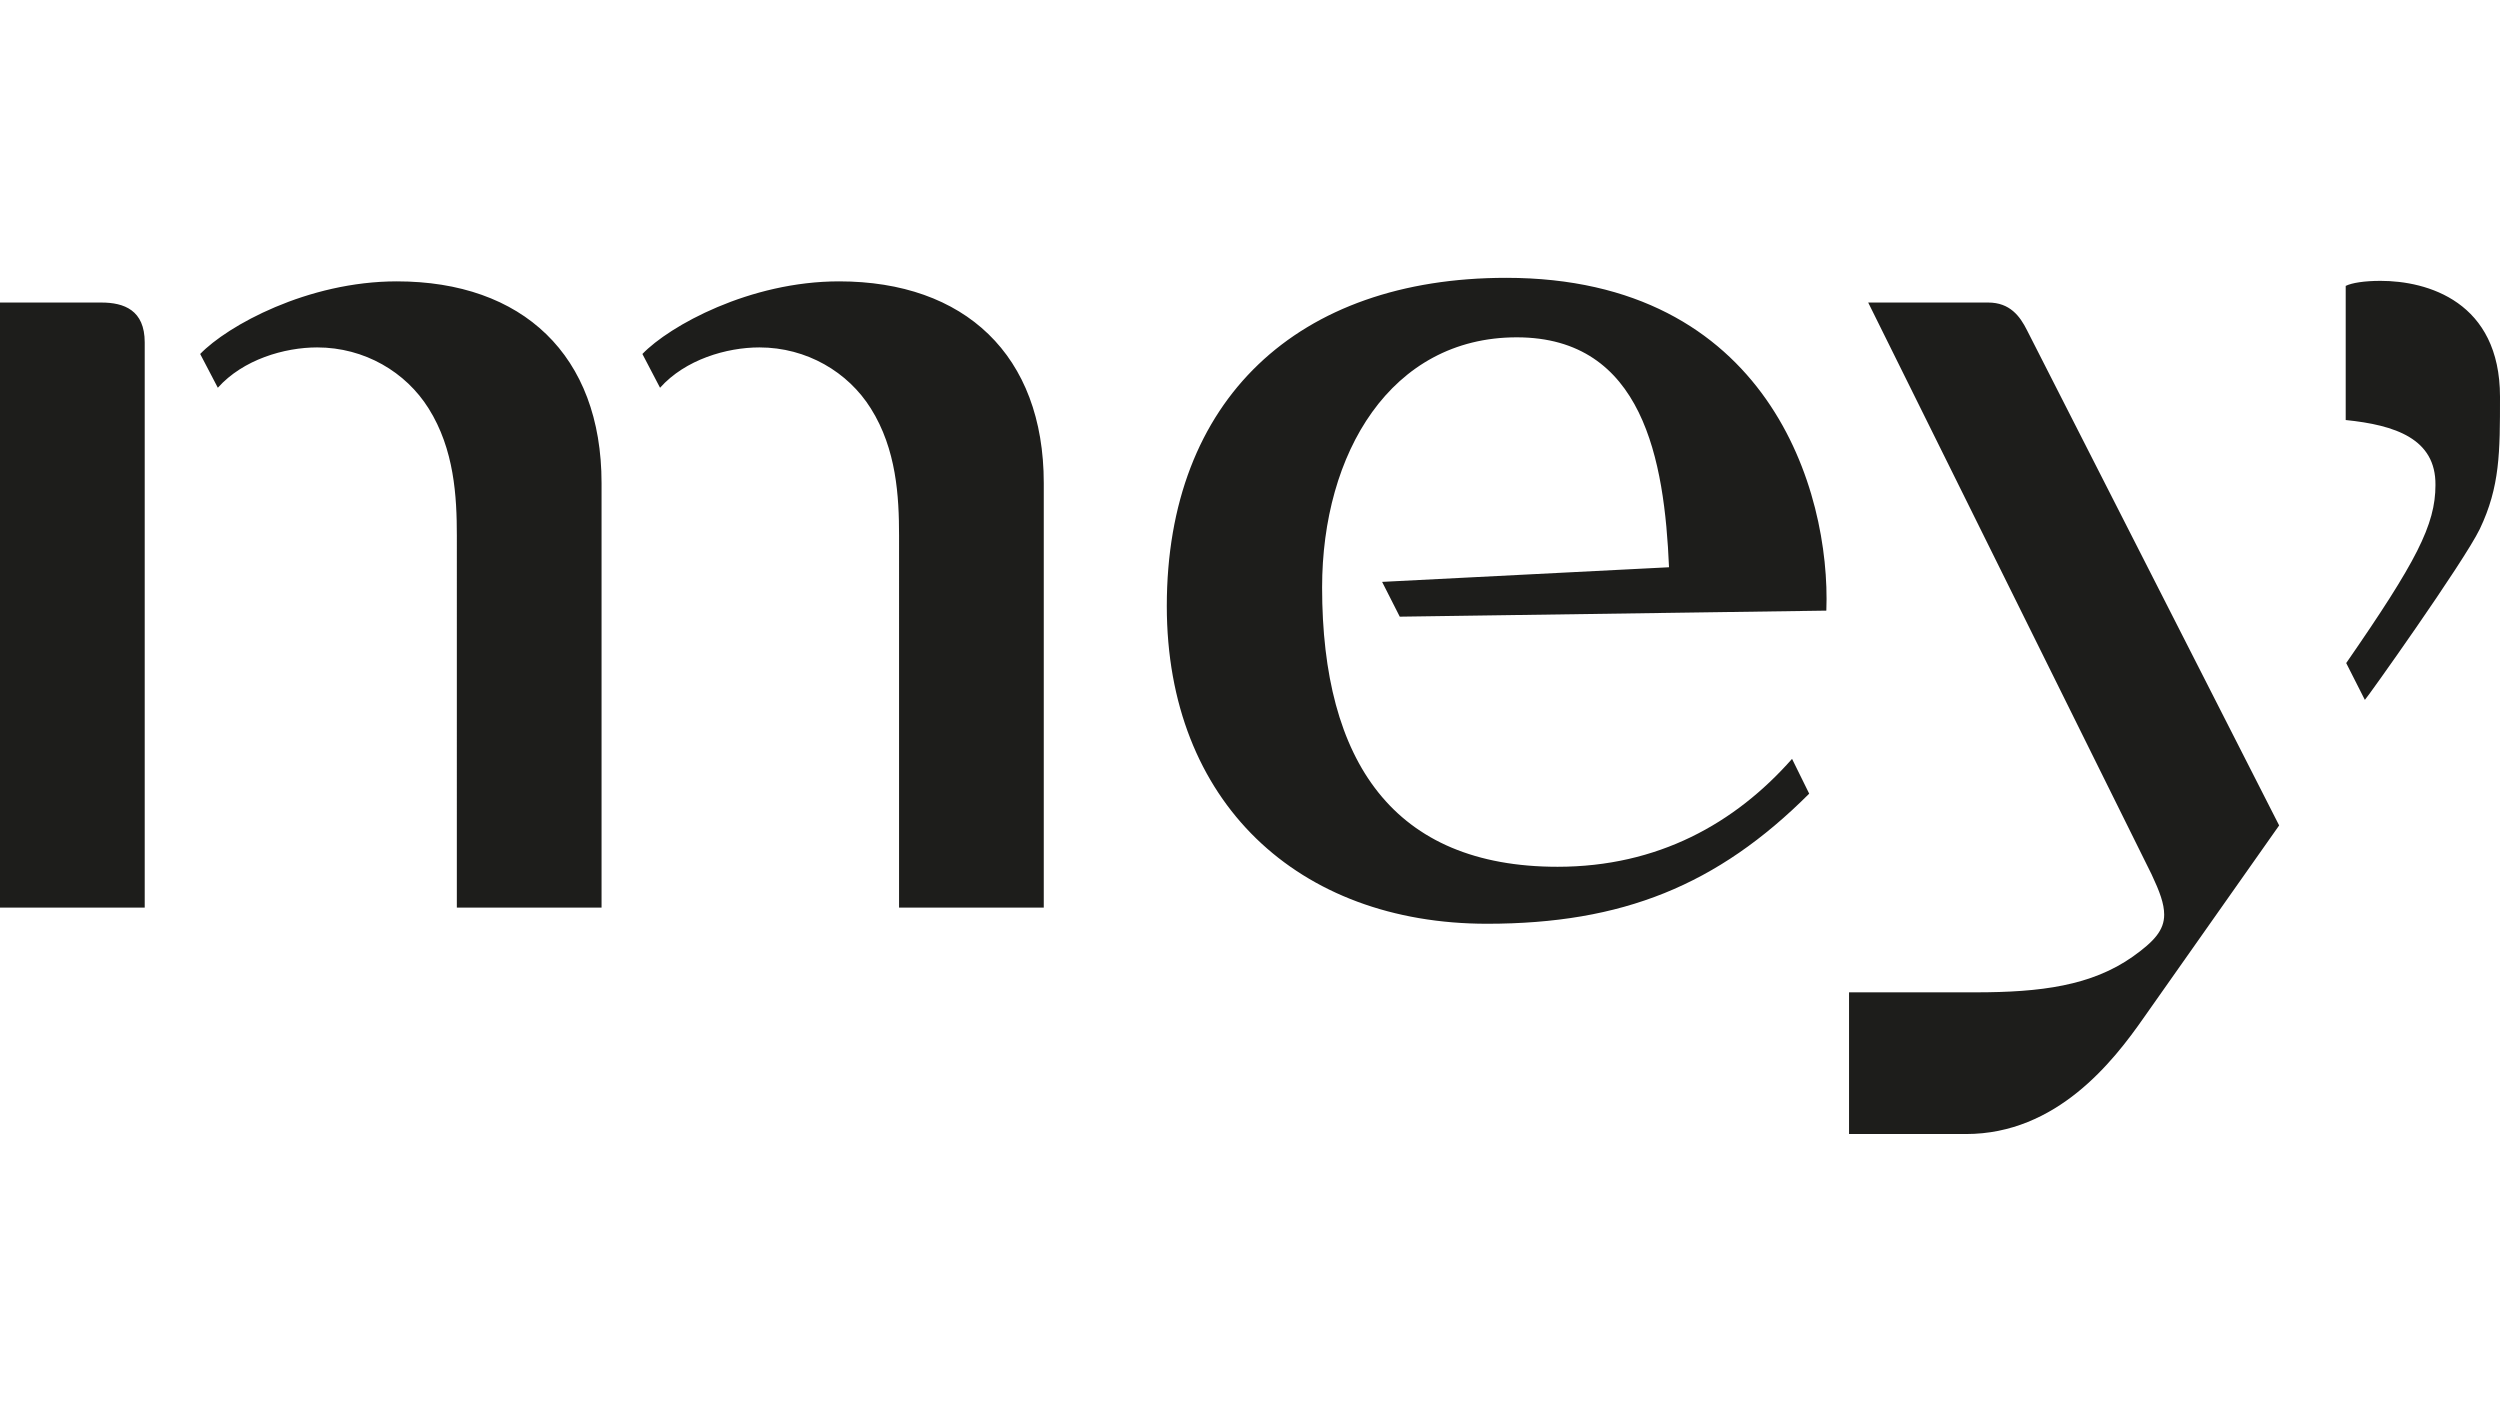 <?xml version="1.0" encoding="utf-8"?>
<!-- Generator: Adobe Illustrator 25.4.1, SVG Export Plug-In . SVG Version: 6.00 Build 0)  -->
<svg version="1.1" id="Ebene_1" xmlns="http://www.w3.org/2000/svg" xmlns:xlink="http://www.w3.org/1999/xlink" x="0px" y="0px"
	 viewBox="0 0 495.8 280" style="enable-background:new 0 0 495.8 280;" xml:space="preserve">
<style type="text/css">
	.st0{fill:#1D1D1B;}
</style>
<path class="st0" d="M207,180V95.8c0-25.4-15.7-40-40.6-40c-17.7,0-33.6,8.8-39,14.4c1.2,2.3,2.1,4,3.5,6.7c5-5.6,13.2-8,19.7-8
	c9.4,0,17.6,4.9,22.1,12.1c5.1,8.1,5.6,17.5,5.6,25.2V180H207z M28.7,180V67.9c0-6.4-4.1-7.9-8.6-7.9H0v120H28.7z M119.3,180V95.8
	c0-25.4-15.7-40-40.6-40c-17.7,0-33.6,8.8-39,14.4c1.2,2.3,2.1,4,3.5,6.7c5-5.6,13.2-8,19.7-8c9.4,0,17.6,4.9,22.1,12.1
	c5.1,8.1,5.6,17.5,5.6,25.2V180H119.3z M362.2,121.1c0.9-23.8-11.6-66-63.5-66c-41.3,0-67.3,24.1-67.3,65.1c0,38.9,26.1,63,63.5,63
	c26.8,0,45.7-7.6,63.9-25.8l-3.4-6.9c-11.3,12.8-26.6,21.4-46.5,21.4c-32.5,0-46.7-20.8-46.7-55.4c0-26.6,13.6-49.6,38.6-49.6
	c25.1,0,29.3,24.4,30.2,45.6l-56.9,2.9l3.5,6.9L362.2,121.1z M452,163.7L402,65.5c-1.4-2.8-3.4-5.5-7.7-5.5h-23.8l56.2,113.4
	c1.6,3.4,2.5,5.8,2.5,8c0,3.1-2,5.3-6.2,8.3c-8.2,5.8-18.3,7.1-31.2,7.1h-25.1v28.1h23.2c18,0,29.2-14.4,35.2-23L452,163.7z
	 M491.8,104.9c4-8.4,4-15.2,4-26.2c0-18.9-14.4-23-23.7-23c-3.2,0-5.7,0.4-6.9,1v26.6c9.8,1,17.9,3.7,17.8,12.9
	c0,7.9-3.8,15.2-17.7,35.3l3.7,7.3C469.1,138.9,488.6,111.5,491.8,104.9z"/>
</svg>
